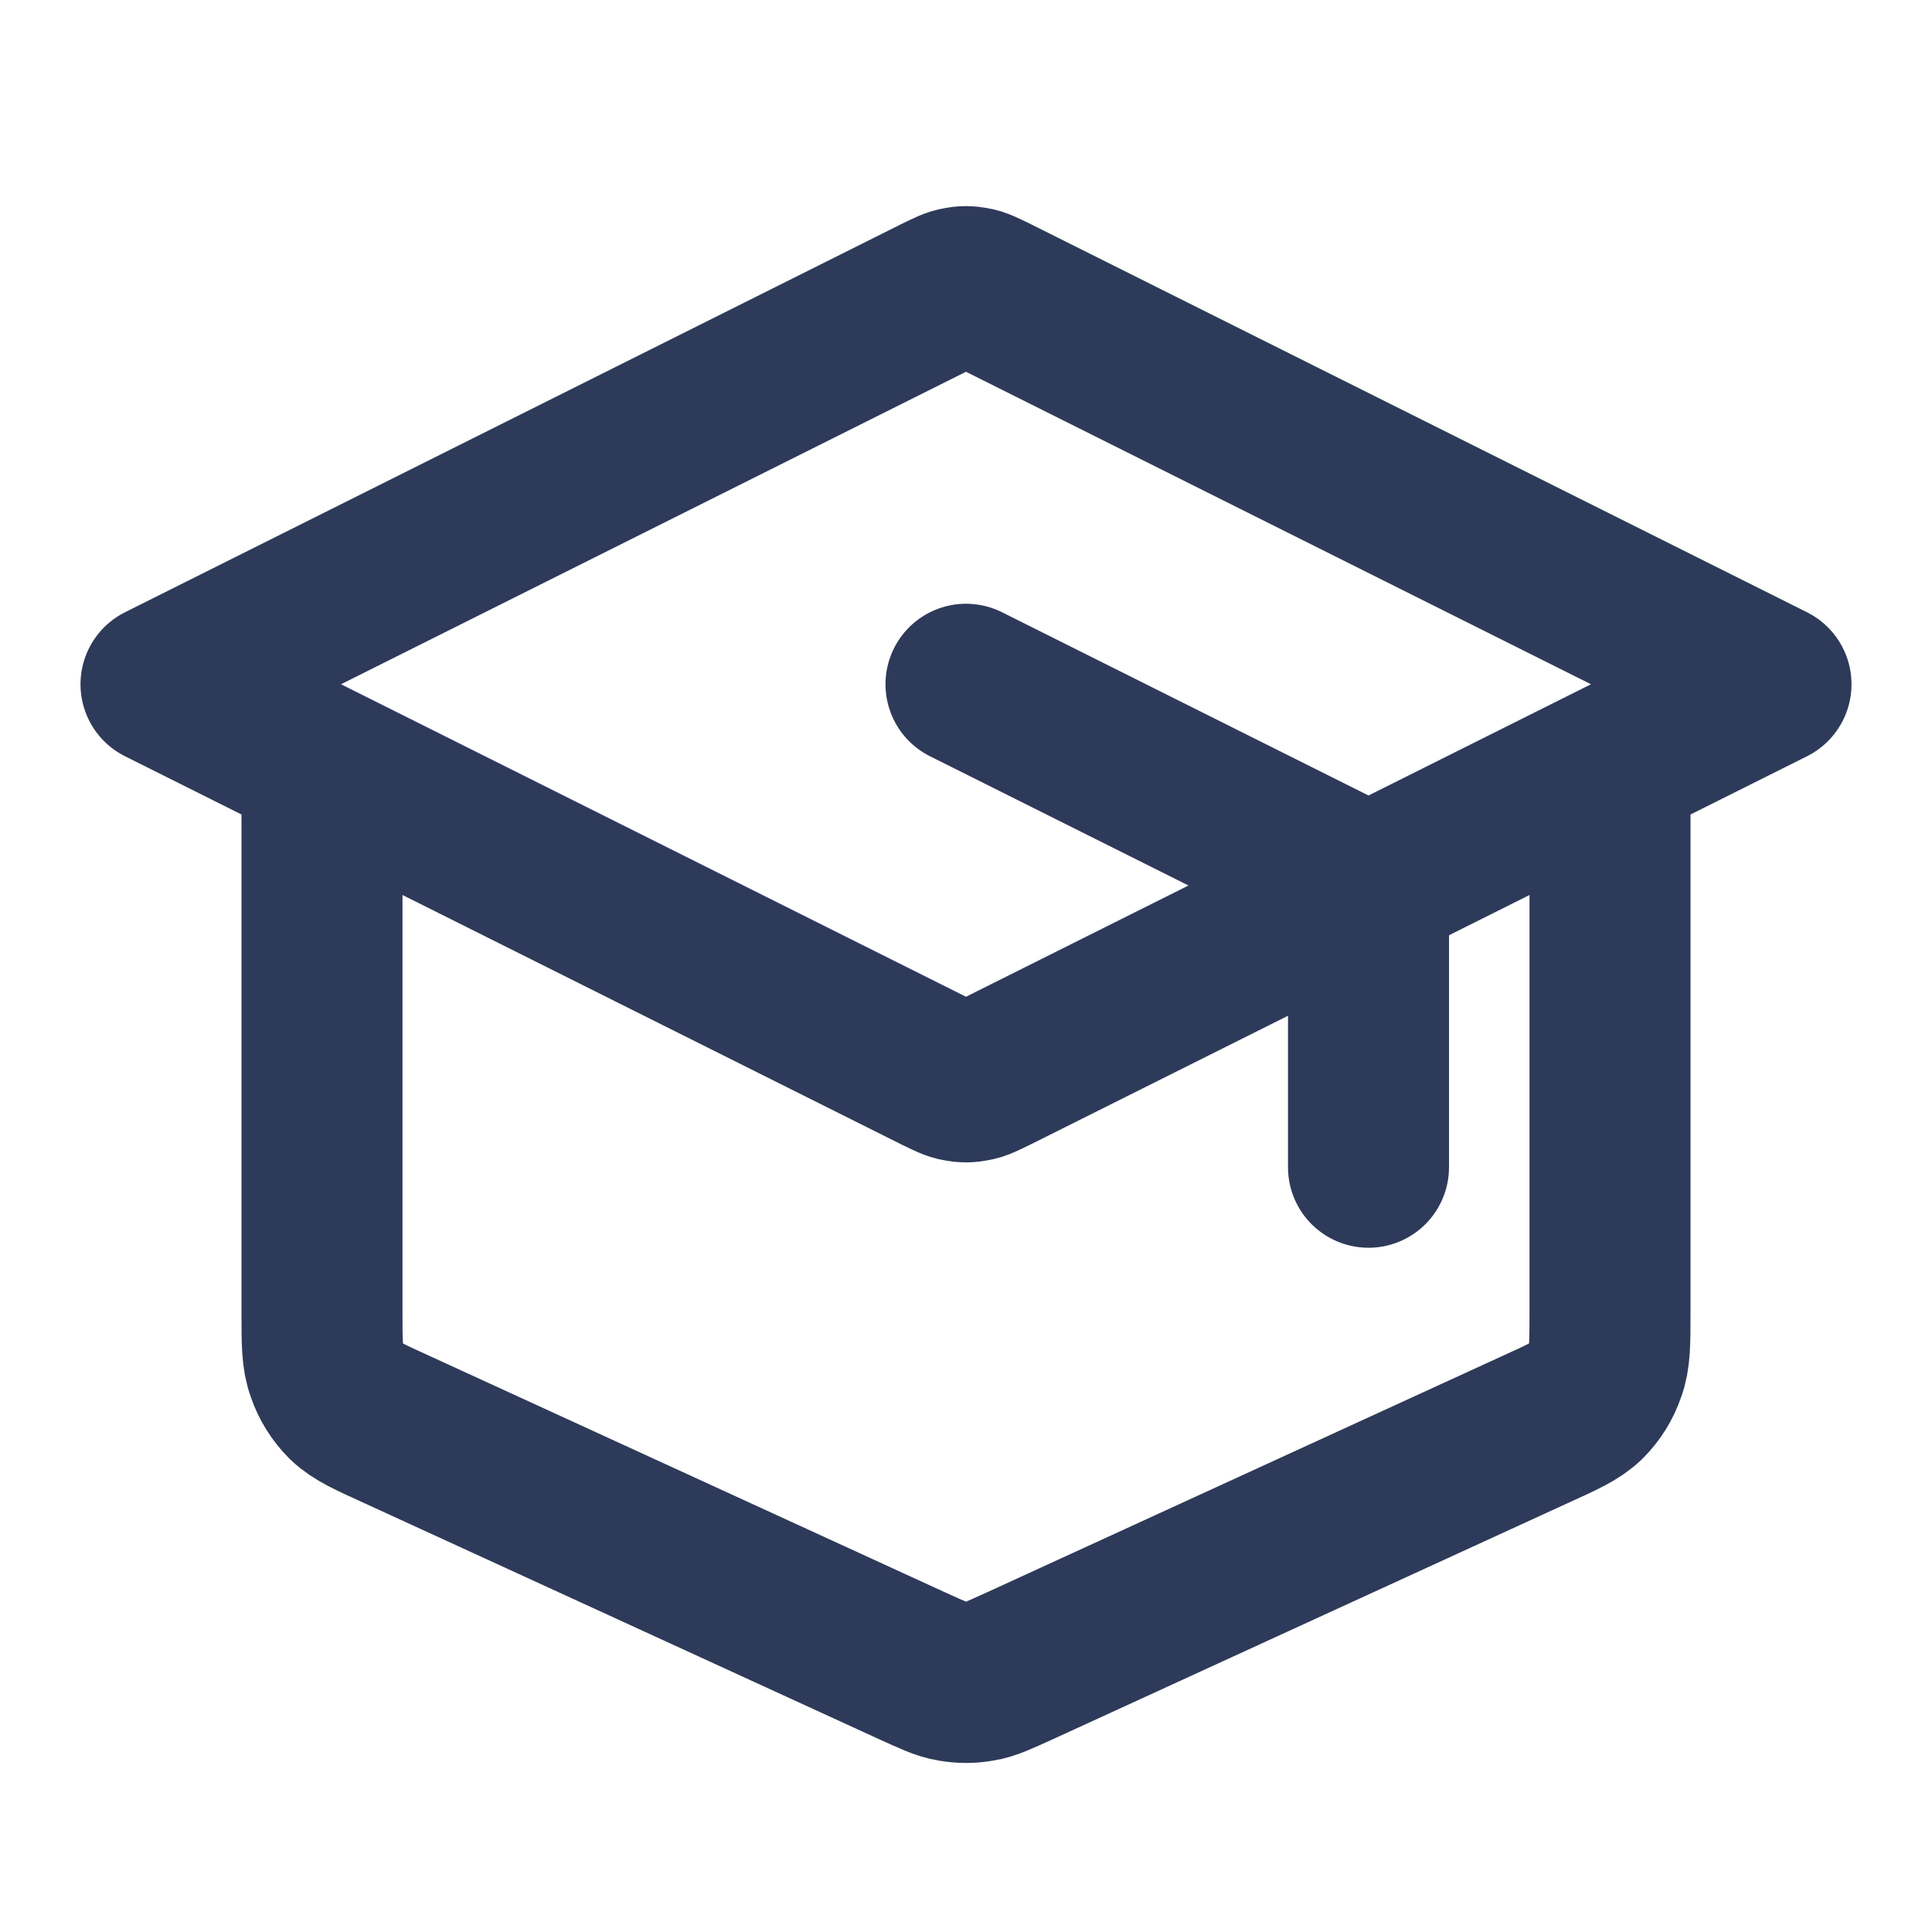 <svg version="1.2" xmlns="http://www.w3.org/2000/svg" viewBox="0 0 48 48" width="48" height="48">
	<style>
		.s0 { fill: none;stroke: #2e3a59;stroke-linecap: round;stroke-linejoin: round;stroke-width: 4 } 
	</style>
	<path class="s0" d="m34 29v-6.01c0-0.36 0-0.54-0.05-0.7q-0.08-0.21-0.24-0.37c-0.11-0.12-0.27-0.2-0.59-0.36l-9.12-4.56m-16 2v13.61c0 0.75 0 1.12 0.12 1.44q0.15 0.44 0.48 0.77c0.25 0.24 0.59 0.39 1.27 0.7l12.8 5.87c0.49 0.22 0.73 0.34 0.99 0.38q0.34 0.06 0.68 0c0.26-0.04 0.5-0.16 0.99-0.38l12.8-5.87c0.68-0.31 1.02-0.46 1.27-0.7q0.33-0.33 0.48-0.77c0.12-0.32 0.12-0.69 0.12-1.44v-13.61m-36-2l19.28-9.64c0.27-0.13 0.4-0.2 0.54-0.22q0.18-0.04 0.36 0c0.14 0.02 0.27 0.09 0.54 0.22l19.28 9.64-19.28 9.64c-0.27 0.13-0.4 0.2-0.54 0.22q-0.18 0.04-0.36 0c-0.14-0.02-0.27-0.09-0.54-0.22z"/>
</svg>